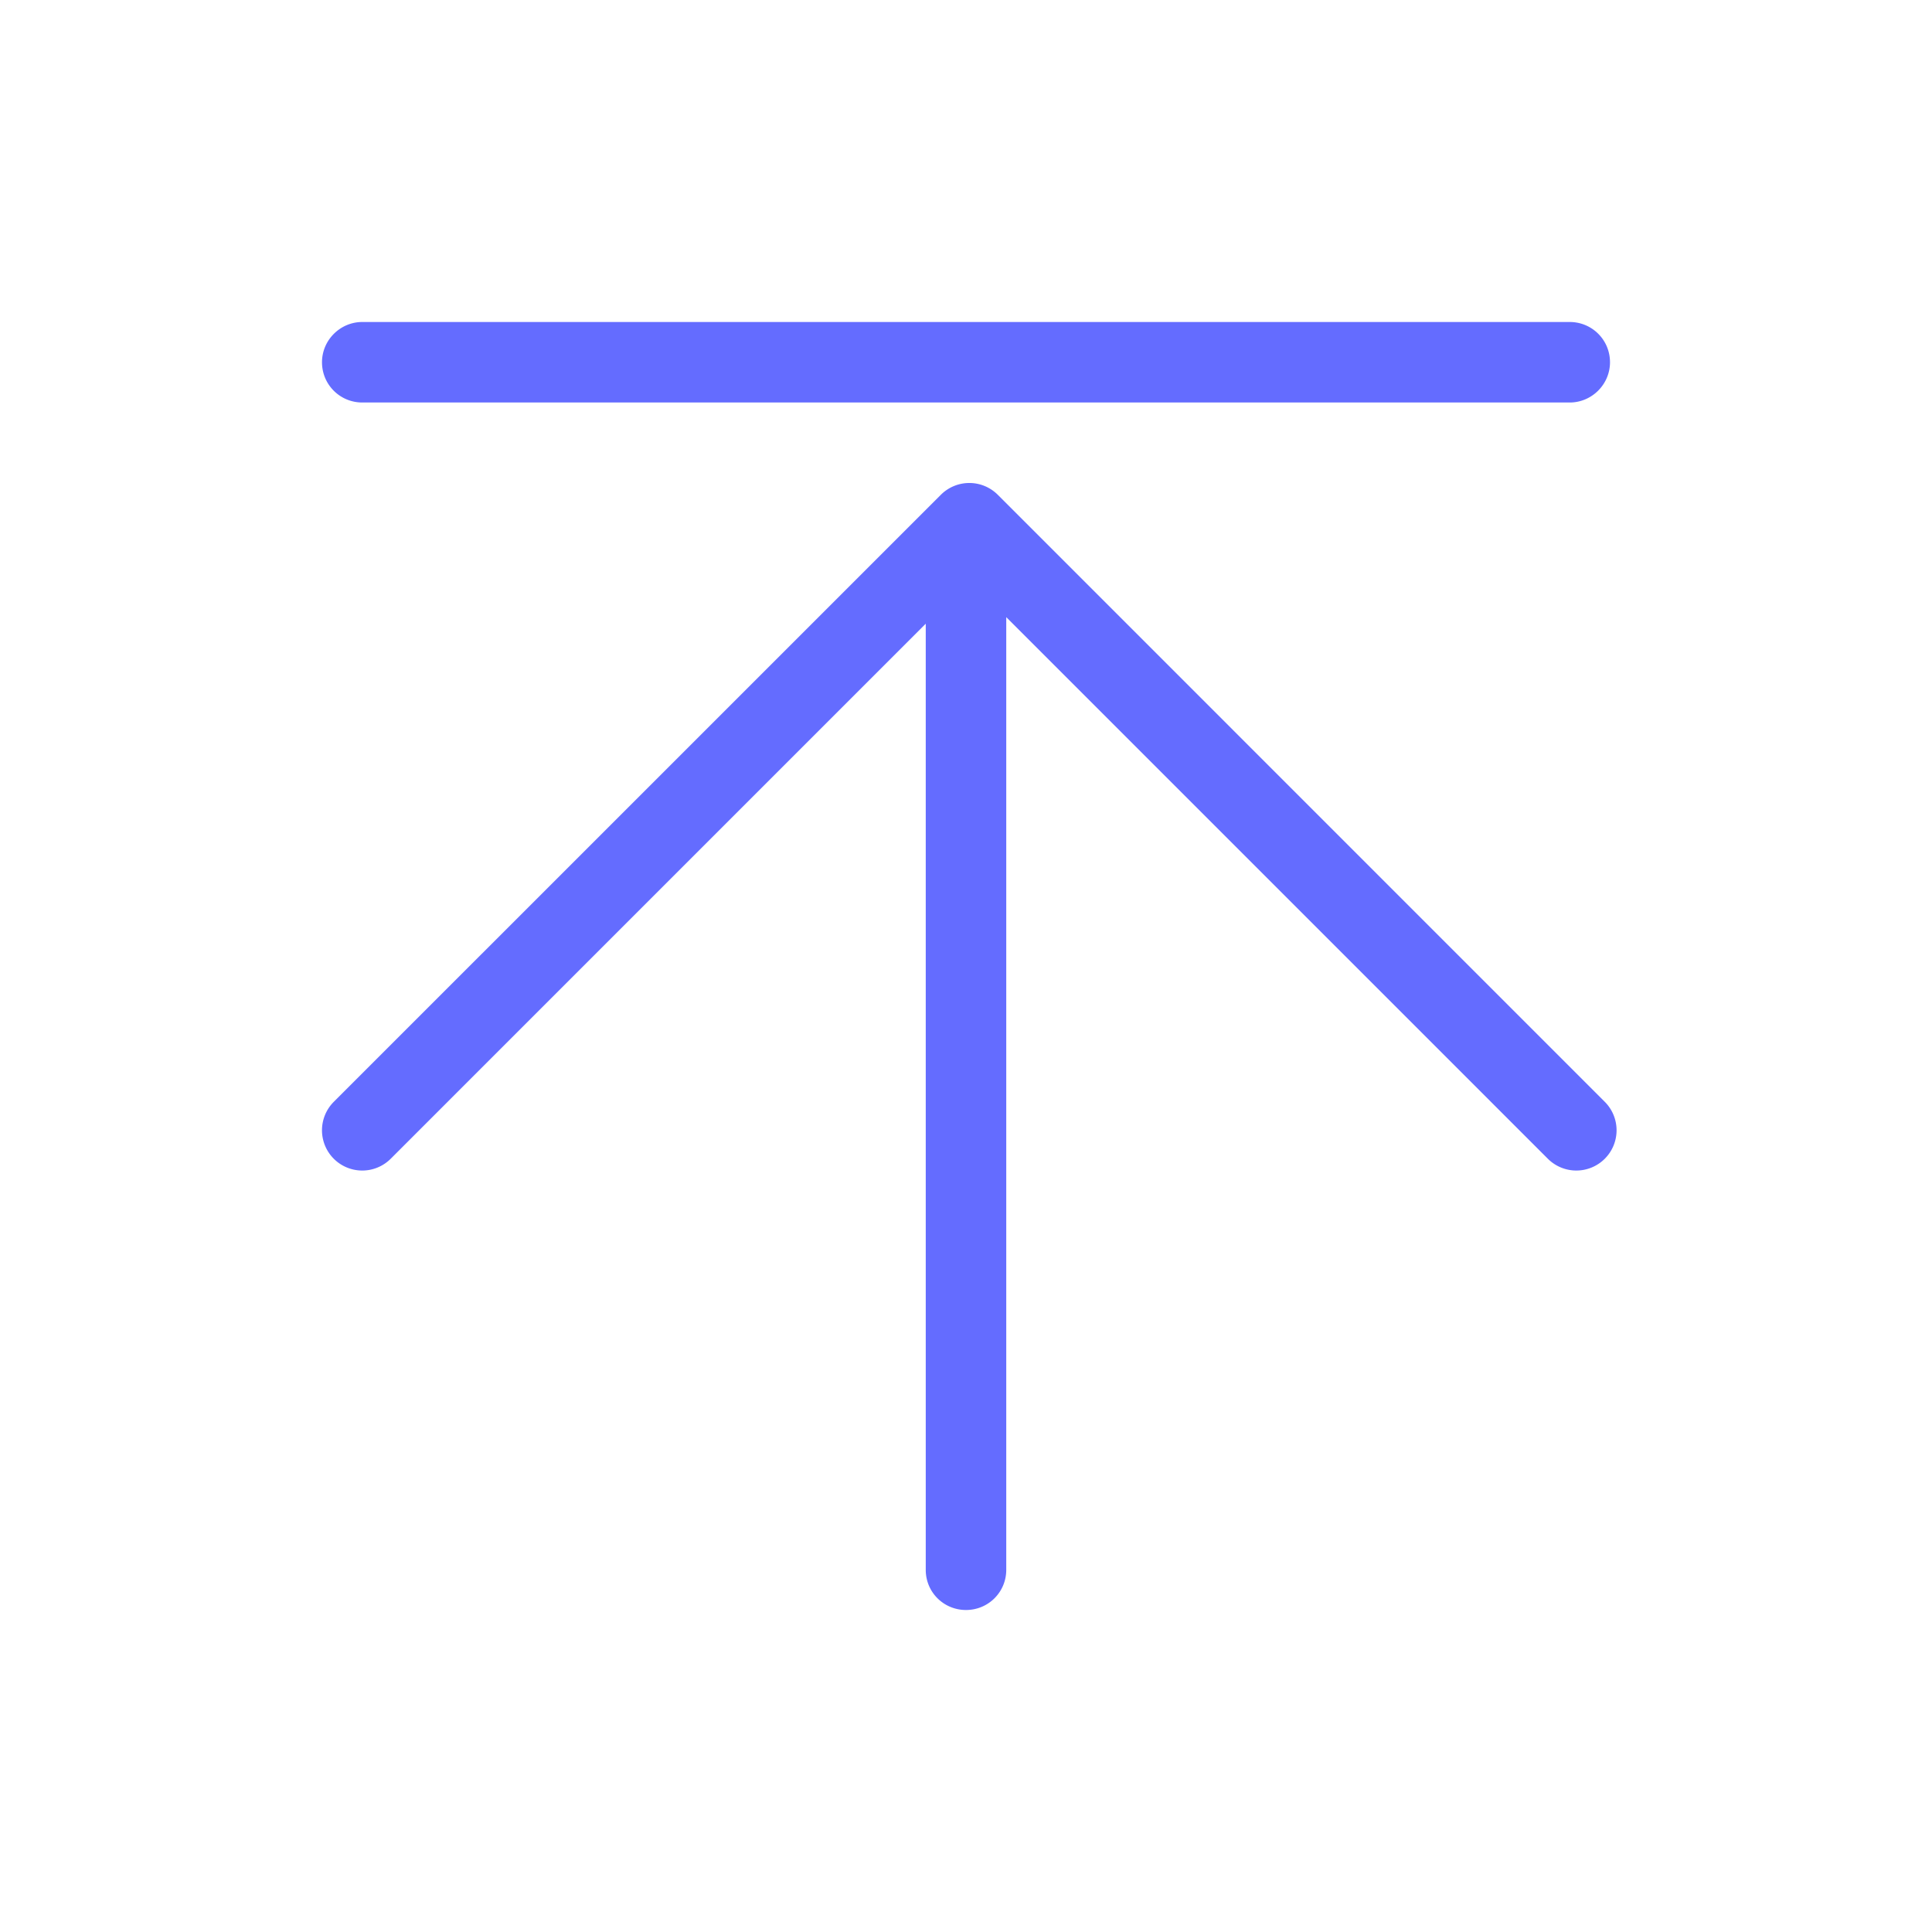 <svg t="1735484601745" class="icon" viewBox="0 0 1024 1024" version="1.1" xmlns="http://www.w3.org/2000/svg" p-id="4282"
  width="200" height="200">
  <path
    d="M820.395 614.165a21.333 21.333 0 0 0 30.165-30.187L528.853 262.251a21.333 21.333 0 0 0-30.187 0L176.917 583.979a21.333 21.333 0 1 0 30.165 30.187L490.667 330.581v501.483c0 11.883 9.557 21.269 21.333 21.269 11.861 0 21.333-9.515 21.333-21.269v-504.96l287.061 287.061zM170.667 192c0-11.776 9.707-21.333 21.333-21.333h640c11.776 0 21.333 9.472 21.333 21.333 0 11.776-9.707 21.333-21.333 21.333H192c-11.776 0-21.333-9.472-21.333-21.333z"
    fill="#646cff" p-id="4283"></path>
</svg>